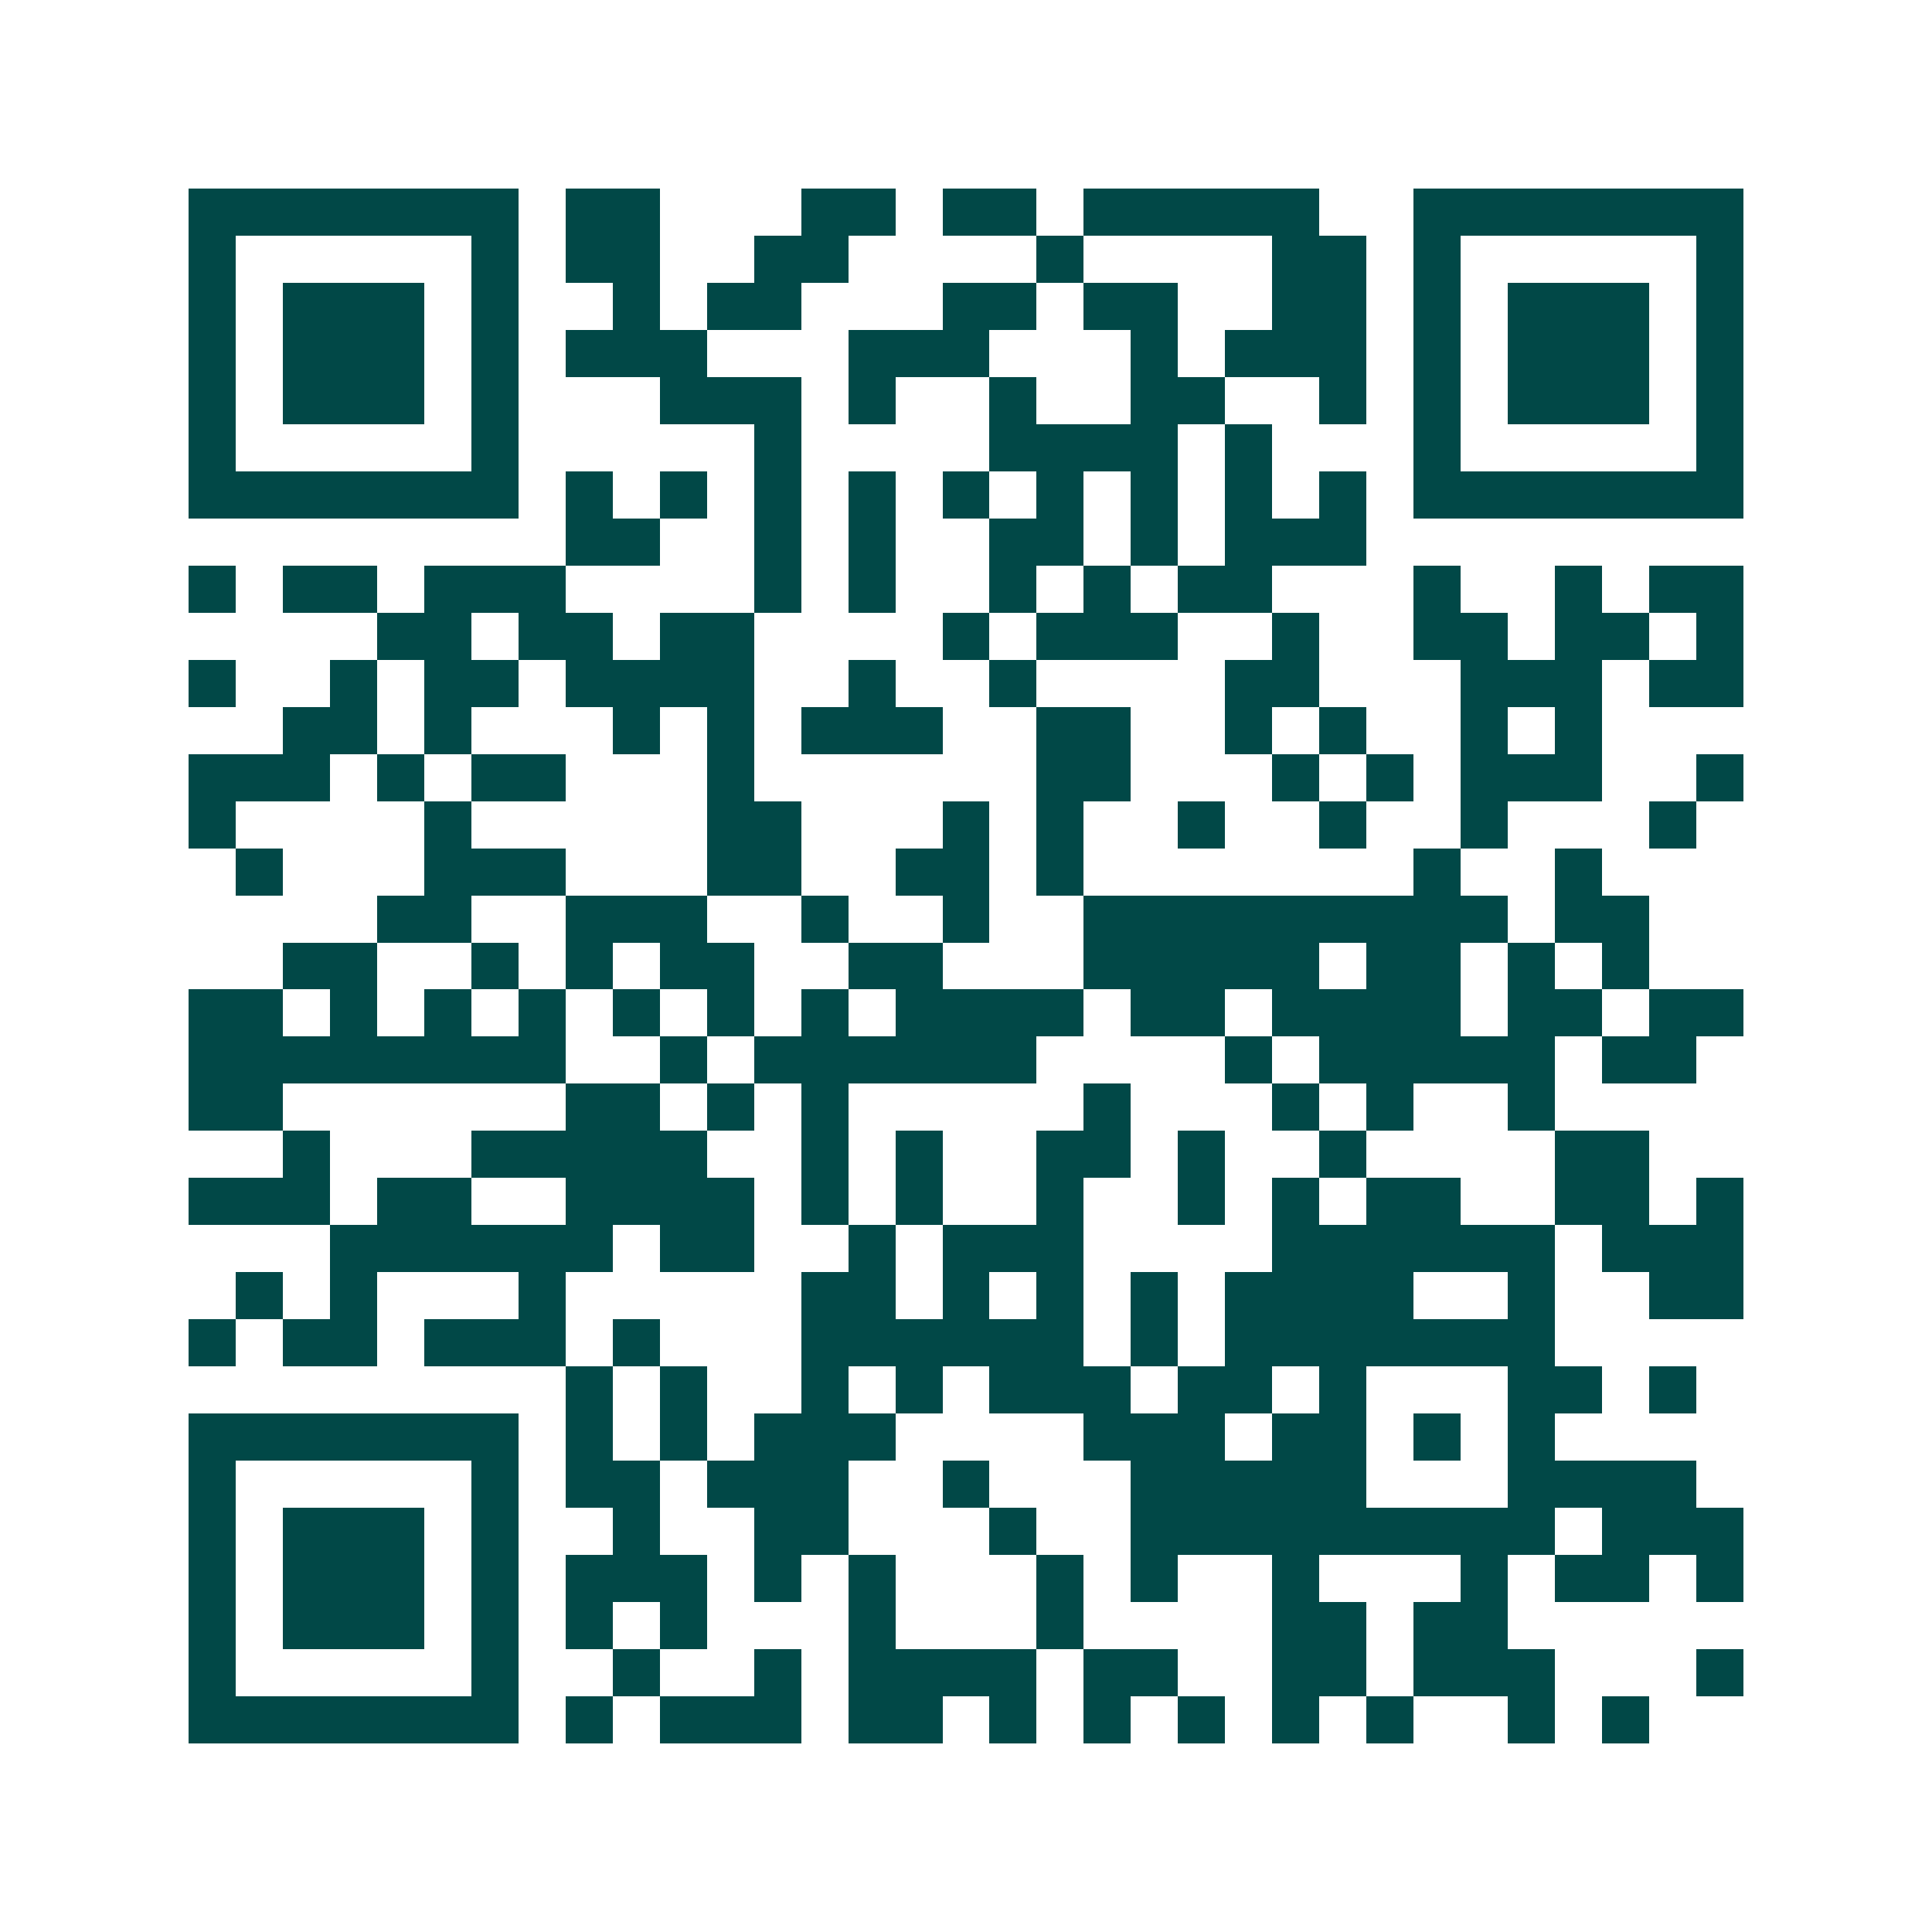 <svg xmlns="http://www.w3.org/2000/svg" width="200" height="200" viewBox="0 0 41 41" shape-rendering="crispEdges"><path fill="#ffffff" d="M0 0h41v41H0z"/><path stroke="#014847" d="M4 4.5h7m1 0h2m3 0h2m1 0h2m1 0h5m2 0h7M4 5.5h1m5 0h1m1 0h2m2 0h2m4 0h1m4 0h2m1 0h1m5 0h1M4 6.5h1m1 0h3m1 0h1m2 0h1m1 0h2m3 0h2m1 0h2m2 0h2m1 0h1m1 0h3m1 0h1M4 7.5h1m1 0h3m1 0h1m1 0h3m3 0h3m3 0h1m1 0h3m1 0h1m1 0h3m1 0h1M4 8.5h1m1 0h3m1 0h1m3 0h3m1 0h1m2 0h1m2 0h2m2 0h1m1 0h1m1 0h3m1 0h1M4 9.5h1m5 0h1m5 0h1m4 0h4m1 0h1m3 0h1m5 0h1M4 10.5h7m1 0h1m1 0h1m1 0h1m1 0h1m1 0h1m1 0h1m1 0h1m1 0h1m1 0h1m1 0h7M12 11.5h2m2 0h1m1 0h1m2 0h2m1 0h1m1 0h3M4 12.5h1m1 0h2m1 0h3m4 0h1m1 0h1m2 0h1m1 0h1m1 0h2m3 0h1m2 0h1m1 0h2M8 13.5h2m1 0h2m1 0h2m4 0h1m1 0h3m2 0h1m2 0h2m1 0h2m1 0h1M4 14.5h1m2 0h1m1 0h2m1 0h4m2 0h1m2 0h1m4 0h2m3 0h3m1 0h2M6 15.5h2m1 0h1m3 0h1m1 0h1m1 0h3m2 0h2m2 0h1m1 0h1m2 0h1m1 0h1M4 16.5h3m1 0h1m1 0h2m3 0h1m6 0h2m3 0h1m1 0h1m1 0h3m2 0h1M4 17.5h1m4 0h1m5 0h2m3 0h1m1 0h1m2 0h1m2 0h1m2 0h1m3 0h1M5 18.5h1m3 0h3m3 0h2m2 0h2m1 0h1m7 0h1m2 0h1M8 19.5h2m2 0h3m2 0h1m2 0h1m2 0h9m1 0h2M6 20.5h2m2 0h1m1 0h1m1 0h2m2 0h2m3 0h5m1 0h2m1 0h1m1 0h1M4 21.5h2m1 0h1m1 0h1m1 0h1m1 0h1m1 0h1m1 0h1m1 0h4m1 0h2m1 0h4m1 0h2m1 0h2M4 22.5h8m2 0h1m1 0h6m4 0h1m1 0h5m1 0h2M4 23.5h2m6 0h2m1 0h1m1 0h1m5 0h1m3 0h1m1 0h1m2 0h1M6 24.5h1m3 0h5m2 0h1m1 0h1m2 0h2m1 0h1m2 0h1m4 0h2M4 25.5h3m1 0h2m2 0h4m1 0h1m1 0h1m2 0h1m2 0h1m1 0h1m1 0h2m2 0h2m1 0h1M7 26.5h6m1 0h2m2 0h1m1 0h3m4 0h6m1 0h3M5 27.5h1m1 0h1m3 0h1m5 0h2m1 0h1m1 0h1m1 0h1m1 0h4m2 0h1m2 0h2M4 28.5h1m1 0h2m1 0h3m1 0h1m3 0h6m1 0h1m1 0h7M12 29.5h1m1 0h1m2 0h1m1 0h1m1 0h3m1 0h2m1 0h1m3 0h2m1 0h1M4 30.5h7m1 0h1m1 0h1m1 0h3m4 0h3m1 0h2m1 0h1m1 0h1M4 31.5h1m5 0h1m1 0h2m1 0h3m2 0h1m3 0h5m3 0h4M4 32.5h1m1 0h3m1 0h1m2 0h1m2 0h2m3 0h1m2 0h9m1 0h3M4 33.5h1m1 0h3m1 0h1m1 0h3m1 0h1m1 0h1m3 0h1m1 0h1m2 0h1m3 0h1m1 0h2m1 0h1M4 34.5h1m1 0h3m1 0h1m1 0h1m1 0h1m3 0h1m3 0h1m4 0h2m1 0h2M4 35.5h1m5 0h1m2 0h1m2 0h1m1 0h4m1 0h2m2 0h2m1 0h3m3 0h1M4 36.5h7m1 0h1m1 0h3m1 0h2m1 0h1m1 0h1m1 0h1m1 0h1m1 0h1m2 0h1m1 0h1"/></svg>
